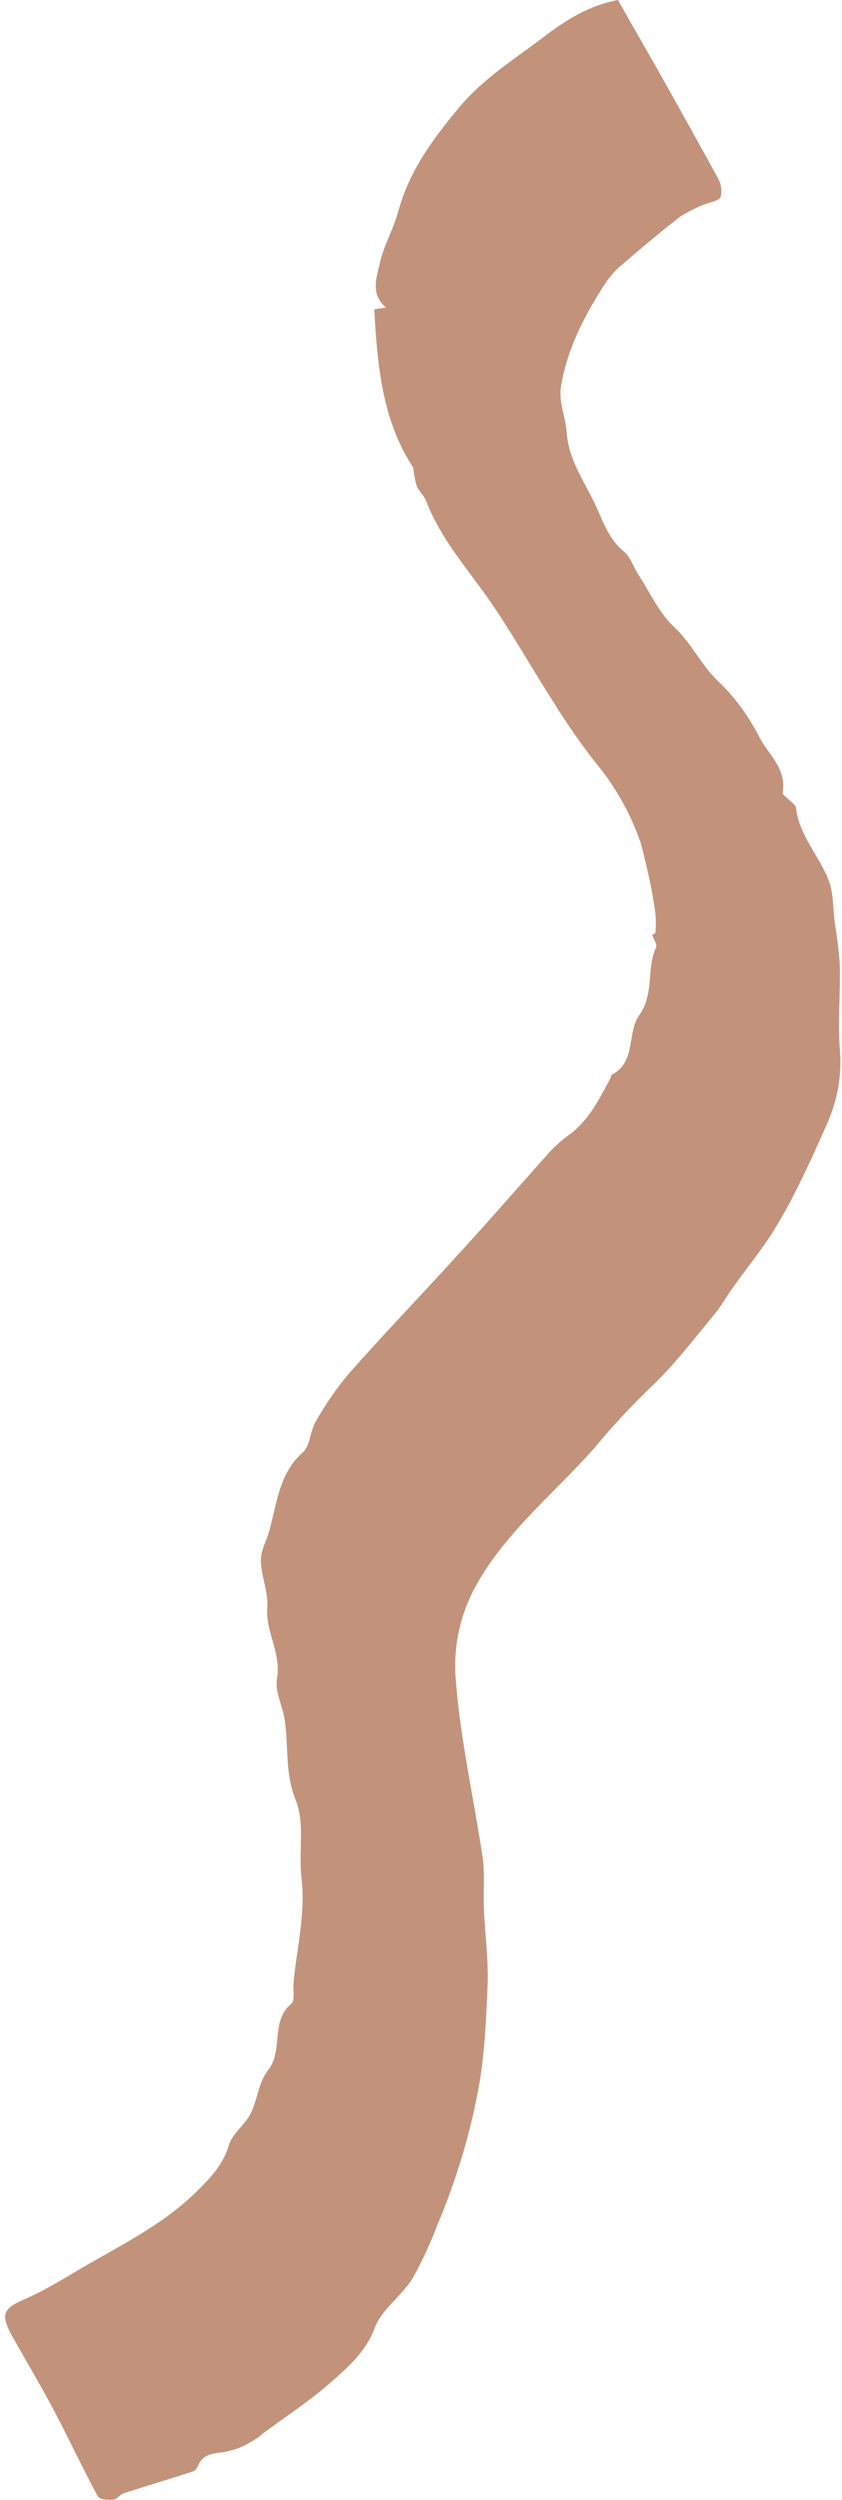 <?xml version="1.0" encoding="UTF-8" standalone="no"?><svg xmlns="http://www.w3.org/2000/svg" xmlns:xlink="http://www.w3.org/1999/xlink" fill="#000000" height="467.3" preserveAspectRatio="xMidYMid meet" version="1" viewBox="-1.0 0.0 157.5 467.3" width="157.5" zoomAndPan="magnify"><g id="change1_1"><path d="M121.6,174.4c0.1-1.2,0.1-2.4,0-3.7c-0.6-4.4-1.6-8.7-2.7-13c-1.9-5.6-4.9-10.9-8.7-15.4 c-2.7-3.5-5.2-7.1-7.5-10.8c-3.8-5.9-7.3-12.1-11.2-17.9c-4.4-6.6-9.9-12.4-12.8-20c-0.4-1-1.4-1.8-1.8-2.9 c-0.3-1.1-0.5-2.2-0.6-3.3c-5.8-8.8-6.7-19-7.3-29.6l2.2-0.3c-2.9-2.5-1.8-5.5-1.2-8.1c0.7-3.4,2.6-6.5,3.5-9.9 c2-7.4,6.3-13.3,11.2-19.2S95.4,11,101.1,6.6c4-3,8.2-5.6,13.5-6.6c2.3,4.1,4.6,8.1,6.9,12.1c4,7.1,7.9,14.1,11.8,21.2 c0.6,1.1,0.8,2.3,0.5,3.5c-0.4,0.8-2,1-3,1.4c-1.6,0.6-3.1,1.4-4.6,2.3c-3.7,2.9-7.4,6-11,9.1c-1.1,0.9-2,2-2.8,3.1 c-4,6.1-7.4,12.6-8.5,19.8c-0.4,2.6,0.9,5.5,1.1,8.3c0.3,4.6,2.7,8.3,4.7,12.2c1.8,3.4,2.7,7.3,5.9,10c1.4,1.1,1.9,3.1,3,4.7 c2.1,3.3,3.8,7,6.6,9.6c3.2,3,4.9,6.9,8,9.9c3.2,3,5.8,6.6,7.8,10.5c1.7,3.3,5.2,6,4.4,10.4c-0.1,0.4,0.7,0.9,1.1,1.3s1.3,1,1.4,1.6 c0.6,5.3,4.5,9.1,6.2,13.8c0.8,2.2,0.7,4.8,1,7.2c0.4,2.9,0.9,5.8,1,8.8c0.1,5.1-0.4,10.3,0,15.4c0.4,4.6-0.4,9.2-2.2,13.4 c-1.8,4.1-3.6,8.1-5.6,12.1c-1.5,3.1-3.2,6.1-5,9c-2.3,3.5-4.9,6.7-7.3,10.1c-1.2,1.6-2.1,3.4-3.4,4.9c-3.9,4.7-7.6,9.6-12,13.7 c-3.6,3.5-7,7.1-10.2,11c-7,8-15.5,14.8-21.2,24c-3.6,5.6-5.4,12.1-5,18.8c0.8,11.5,3.4,22.7,5.1,34.1c0.4,3,0.1,6.1,0.2,9.2 c0.2,4.9,0.9,9.8,0.7,14.7c-0.3,7.1-0.6,14.3-2.1,21.2c-1.6,8-4.1,15.9-7.3,23.5c-1.3,3.4-2.8,6.7-4.6,9.9c-2,3.3-5.8,5.8-7.1,9.3 c-1.5,4-4.2,6.6-7,9.1c-4.3,4-9.3,7.2-14,10.7c-0.9,0.8-1.9,1.4-3,2c-1.3,0.7-2.7,1.1-4.1,1.4c-2.1,0.3-4.1,0.3-5,2.7 c-0.2,0.4-0.5,0.7-0.8,0.9c-4.3,1.4-8.7,2.7-13,4.1c-0.7,0.2-1.3,1.1-1.9,1.2c-1,0.1-2.7,0-3-0.6c-2.7-5-5.1-10.1-7.7-15.1 S4,441.5,1.2,436.5c-2.2-4-1.5-5.1,2.5-6.8c4.6-2,8.9-4.9,13.4-7.4c6.7-3.8,13.4-7.4,18.9-12.9c2.5-2.5,4.7-4.8,5.8-8.4 c0.6-2.2,3-3.8,4.1-6c1.3-2.6,1.5-5.9,3.2-8c3-3.7,0.4-9.2,4.4-12.5c0.7-0.6,0.3-2.5,0.4-3.8c0.6-6.5,2.3-13.2,1.5-19.6 c-0.6-5,0.7-10.2-1.1-14.7c-2-4.9-1.3-9.7-2-14.6c-0.3-2.7-1.9-5.5-1.5-8c0.9-4.8-2.2-8.8-1.8-13.4c0.2-2.8-1.1-5.7-1.2-8.5 c-0.1-1.7,0.8-3.5,1.4-5.2c1.6-5.3,1.8-11.1,6.4-15.2c1.4-1.2,1.4-3.9,2.4-5.7c1.8-3.2,3.9-6.3,6.3-9.1c6.5-7.4,13.4-14.5,20-21.8 c6-6.5,11.8-13.2,17.7-19.8c1.1-1.1,2.3-2.2,3.6-3.1c3.6-2.7,5.5-6.6,7.6-10.5c0.1-0.2,0.1-0.5,0.2-0.6c4.7-2.4,2.8-7.9,5.2-11.2 c2.8-3.9,1.3-8.6,3.1-12.6c0.3-0.6-0.5-1.6-0.7-2.4L121.6,174.4z" fill="#c2937a"/></g></svg>